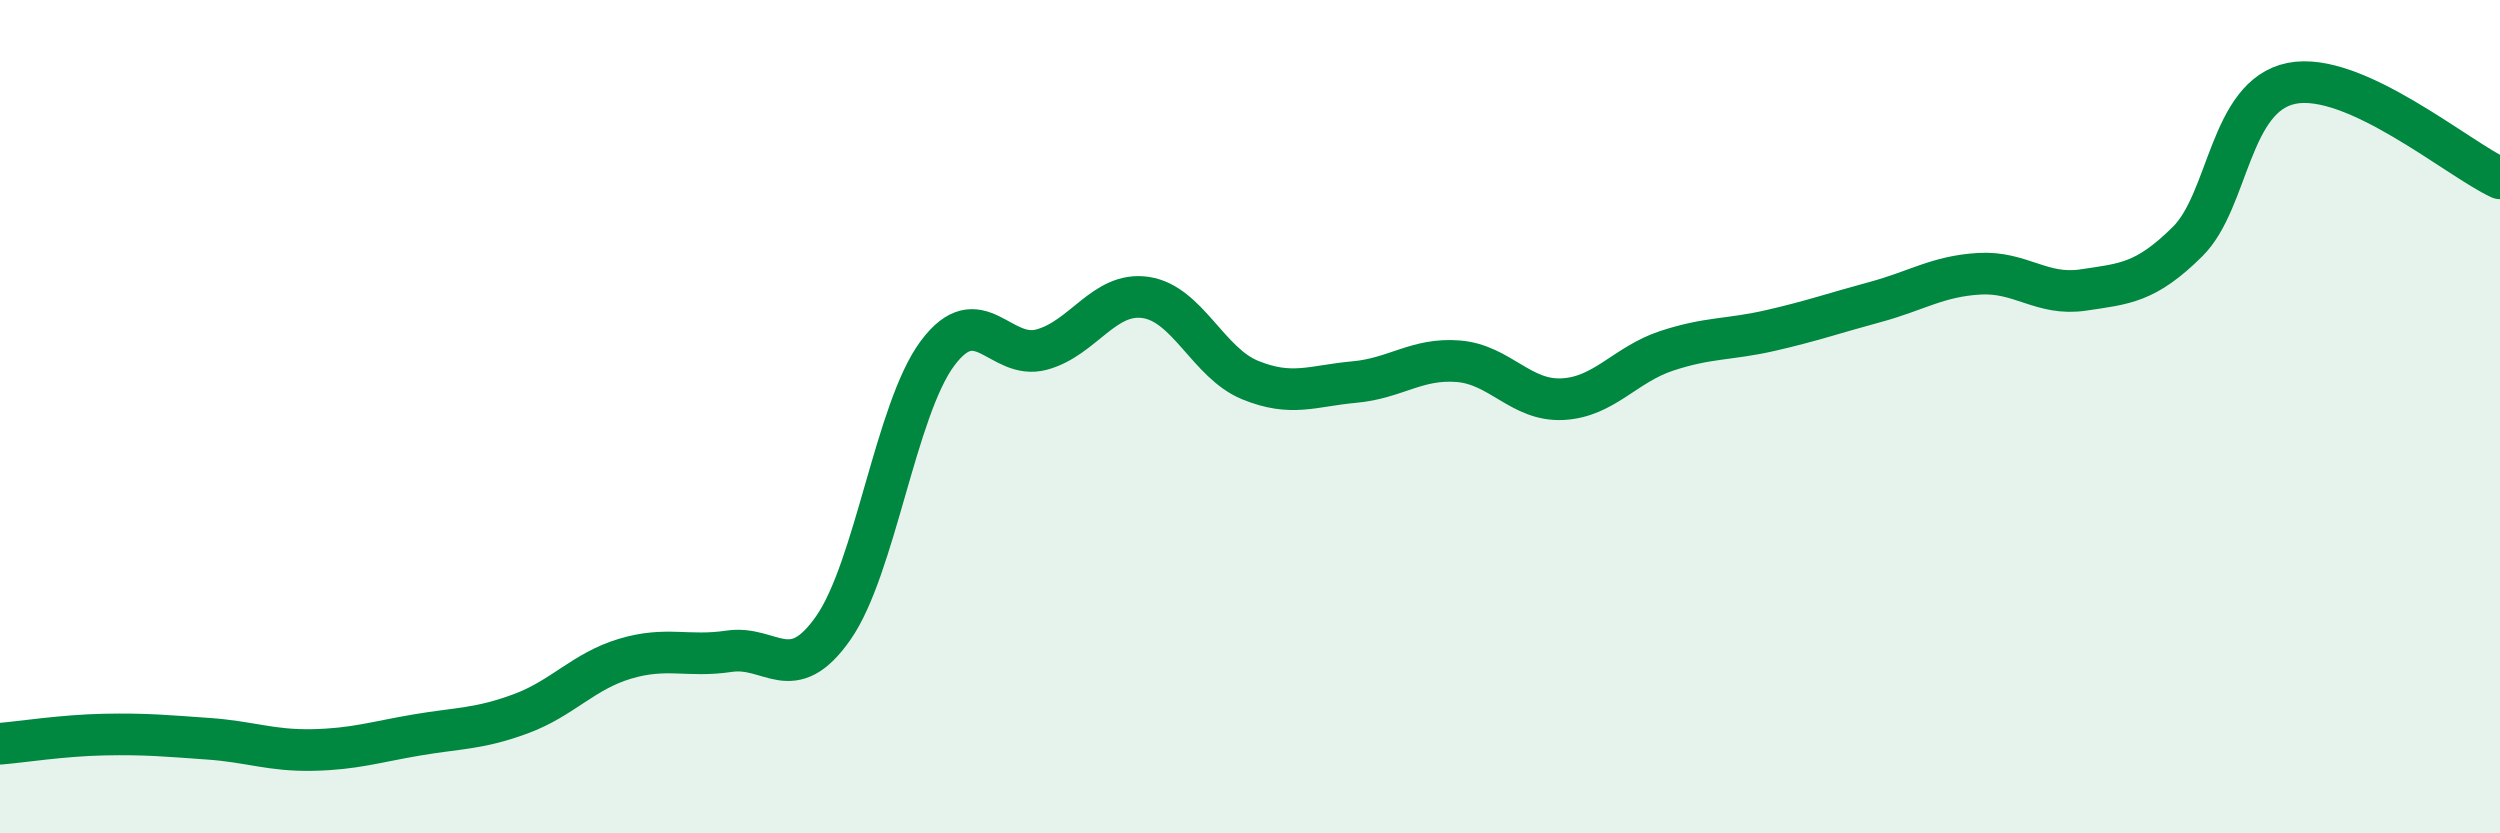 
    <svg width="60" height="20" viewBox="0 0 60 20" xmlns="http://www.w3.org/2000/svg">
      <path
        d="M 0,17.85 C 0.5,17.81 1.5,17.65 2.5,17.63 C 3.5,17.61 4,17.66 5,17.73 C 6,17.8 6.5,18.02 7.5,18 C 8.5,17.98 9,17.81 10,17.64 C 11,17.47 11.5,17.5 12.5,17.13 C 13.5,16.76 14,16.11 15,15.81 C 16,15.51 16.5,15.78 17.5,15.63 C 18.5,15.48 19,16.5 20,15.07 C 21,13.64 21.5,9.82 22.5,8.48 C 23.5,7.14 24,8.66 25,8.39 C 26,8.12 26.5,6.99 27.5,7.14 C 28.5,7.29 29,8.71 30,9.12 C 31,9.53 31.5,9.26 32.5,9.17 C 33.5,9.08 34,8.59 35,8.67 C 36,8.75 36.5,9.63 37.5,9.58 C 38.5,9.53 39,8.75 40,8.42 C 41,8.09 41.5,8.16 42.5,7.93 C 43.5,7.7 44,7.52 45,7.25 C 46,6.98 46.5,6.63 47.5,6.57 C 48.5,6.51 49,7.11 50,6.96 C 51,6.81 51.5,6.79 52.5,5.8 C 53.5,4.81 53.5,2.3 55,2 C 56.5,1.7 59,3.82 60,4.28L60 20L0 20Z"
        fill="#008740"
        opacity="0.1"
        stroke-linecap="round"
        stroke-linejoin="round"
      />
      <path
        d="M 0,17.85 C 0.5,17.81 1.5,17.65 2.5,17.63 C 3.5,17.61 4,17.66 5,17.73 C 6,17.8 6.5,18.02 7.5,18 C 8.5,17.98 9,17.81 10,17.64 C 11,17.47 11.5,17.5 12.5,17.13 C 13.5,16.76 14,16.11 15,15.81 C 16,15.51 16.5,15.78 17.5,15.63 C 18.5,15.48 19,16.5 20,15.07 C 21,13.64 21.5,9.82 22.5,8.48 C 23.5,7.14 24,8.66 25,8.39 C 26,8.12 26.5,6.99 27.5,7.14 C 28.5,7.29 29,8.71 30,9.12 C 31,9.53 31.5,9.26 32.5,9.17 C 33.5,9.08 34,8.59 35,8.67 C 36,8.75 36.5,9.63 37.5,9.58 C 38.5,9.53 39,8.75 40,8.42 C 41,8.09 41.5,8.16 42.5,7.93 C 43.5,7.7 44,7.52 45,7.25 C 46,6.98 46.5,6.63 47.5,6.57 C 48.5,6.51 49,7.11 50,6.96 C 51,6.81 51.5,6.79 52.5,5.8 C 53.5,4.81 53.5,2.3 55,2 C 56.5,1.7 59,3.82 60,4.28"
        stroke="#008740"
        stroke-width="1"
        fill="none"
        stroke-linecap="round"
        stroke-linejoin="round"
      />
    </svg>
  